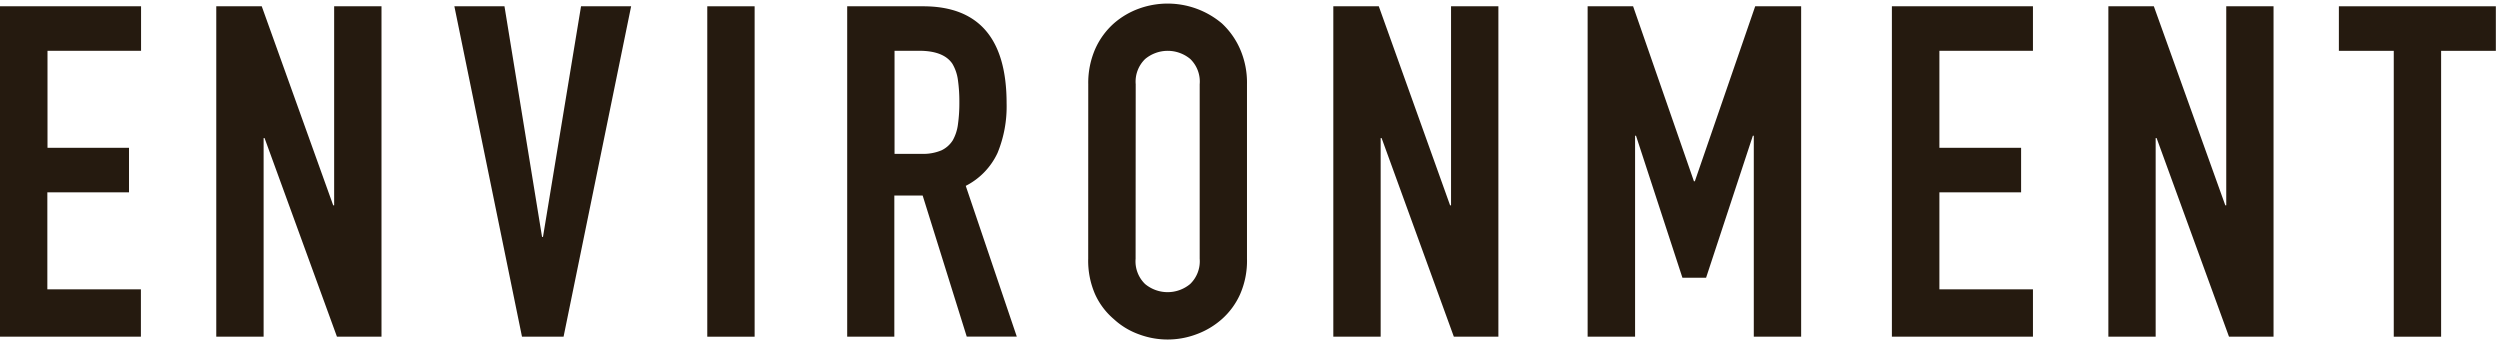 <svg xmlns="http://www.w3.org/2000/svg" viewBox="0 0 481 66" width="481" height="66"><path d="M0,64.78V1.21H27.14V9.78h-18V28.44H24.82V37H9.11V55.67h18v9.11Z" style="fill:#251a0f"/><path d="M41.61,64.78V1.21h8.75l13.75,38.3h.18V1.21H73.4V64.78H64.83L50.9,26.56h-.18V64.78Z" style="fill:#251a0f"/><path d="M121.43,1.21l-13,63.57h-8L87.42,1.21h9.64l7.23,44.37h.18l7.32-44.37Z" style="fill:#251a0f"/><path d="M136.08,64.78V1.21h9.11V64.78Z" style="fill:#251a0f"/><path d="M163,64.78V1.21H177.6q16.07,0,16.07,18.66a23.52,23.52,0,0,1-1.74,9.55,13.5,13.5,0,0,1-6.12,6.34l9.82,29H186l-8.48-27.14h-5.45V64.78Zm9.11-55V29.6h5.18a9.09,9.09,0,0,0,3.84-.67A5.24,5.24,0,0,0,183.31,27a8.46,8.46,0,0,0,1-3.08,29.44,29.44,0,0,0,.27-4.24,29.34,29.34,0,0,0-.27-4.24,8.25,8.25,0,0,0-1.07-3.17q-1.69-2.51-6.43-2.5Z" style="fill:#251a0f"/><path d="M209.38,16.21a16.29,16.29,0,0,1,1.34-6.79,14.47,14.47,0,0,1,3.58-4.91,15.14,15.14,0,0,1,4.86-2.86A16.19,16.19,0,0,1,235.1,4.51a14.93,14.93,0,0,1,3.48,4.91,16.14,16.14,0,0,1,1.34,6.79V49.78a16,16,0,0,1-1.34,6.87,14.1,14.1,0,0,1-3.48,4.74,15.25,15.25,0,0,1-4.95,2.94,15.75,15.75,0,0,1-11,0,14.17,14.17,0,0,1-4.86-2.94,13.7,13.7,0,0,1-3.58-4.74,16.09,16.09,0,0,1-1.34-6.87Zm9.11,33.57a6.08,6.08,0,0,0,1.83,4.87,6.79,6.79,0,0,0,8.66,0,6.08,6.08,0,0,0,1.84-4.87V16.21A6.05,6.05,0,0,0,229,11.34a6.79,6.79,0,0,0-8.66,0,6.05,6.05,0,0,0-1.83,4.87Z" style="fill:#251a0f"/><path d="M256.53,64.78V1.21h8.75L279,39.51h.18V1.21h9.11V64.78h-8.57L265.82,26.56h-.18V64.78Z" style="fill:#251a0f"/><path d="M305.46,64.78V1.21h8.75l11.7,33.66h.18L337.7,1.21h8.84V64.78h-9.11V26.12h-.18l-9,27.32h-4.55l-8.93-27.32h-.18V64.78Z" style="fill:#251a0f"/><path d="M364,64.78V1.21h27.14V9.78h-18V28.44h15.72V37H373.14V55.67h18v9.11Z" style="fill:#251a0f"/><path d="M405.65,64.78V1.21h8.75l13.75,38.3h.18V1.21h9.1V64.78h-8.57L414.93,26.56h-.18V64.78Z" style="fill:#251a0f"/><path d="M460.56,64.78v-55H450V1.21H480.2V9.78H469.67v55Z" style="fill:#251a0f"/></svg>